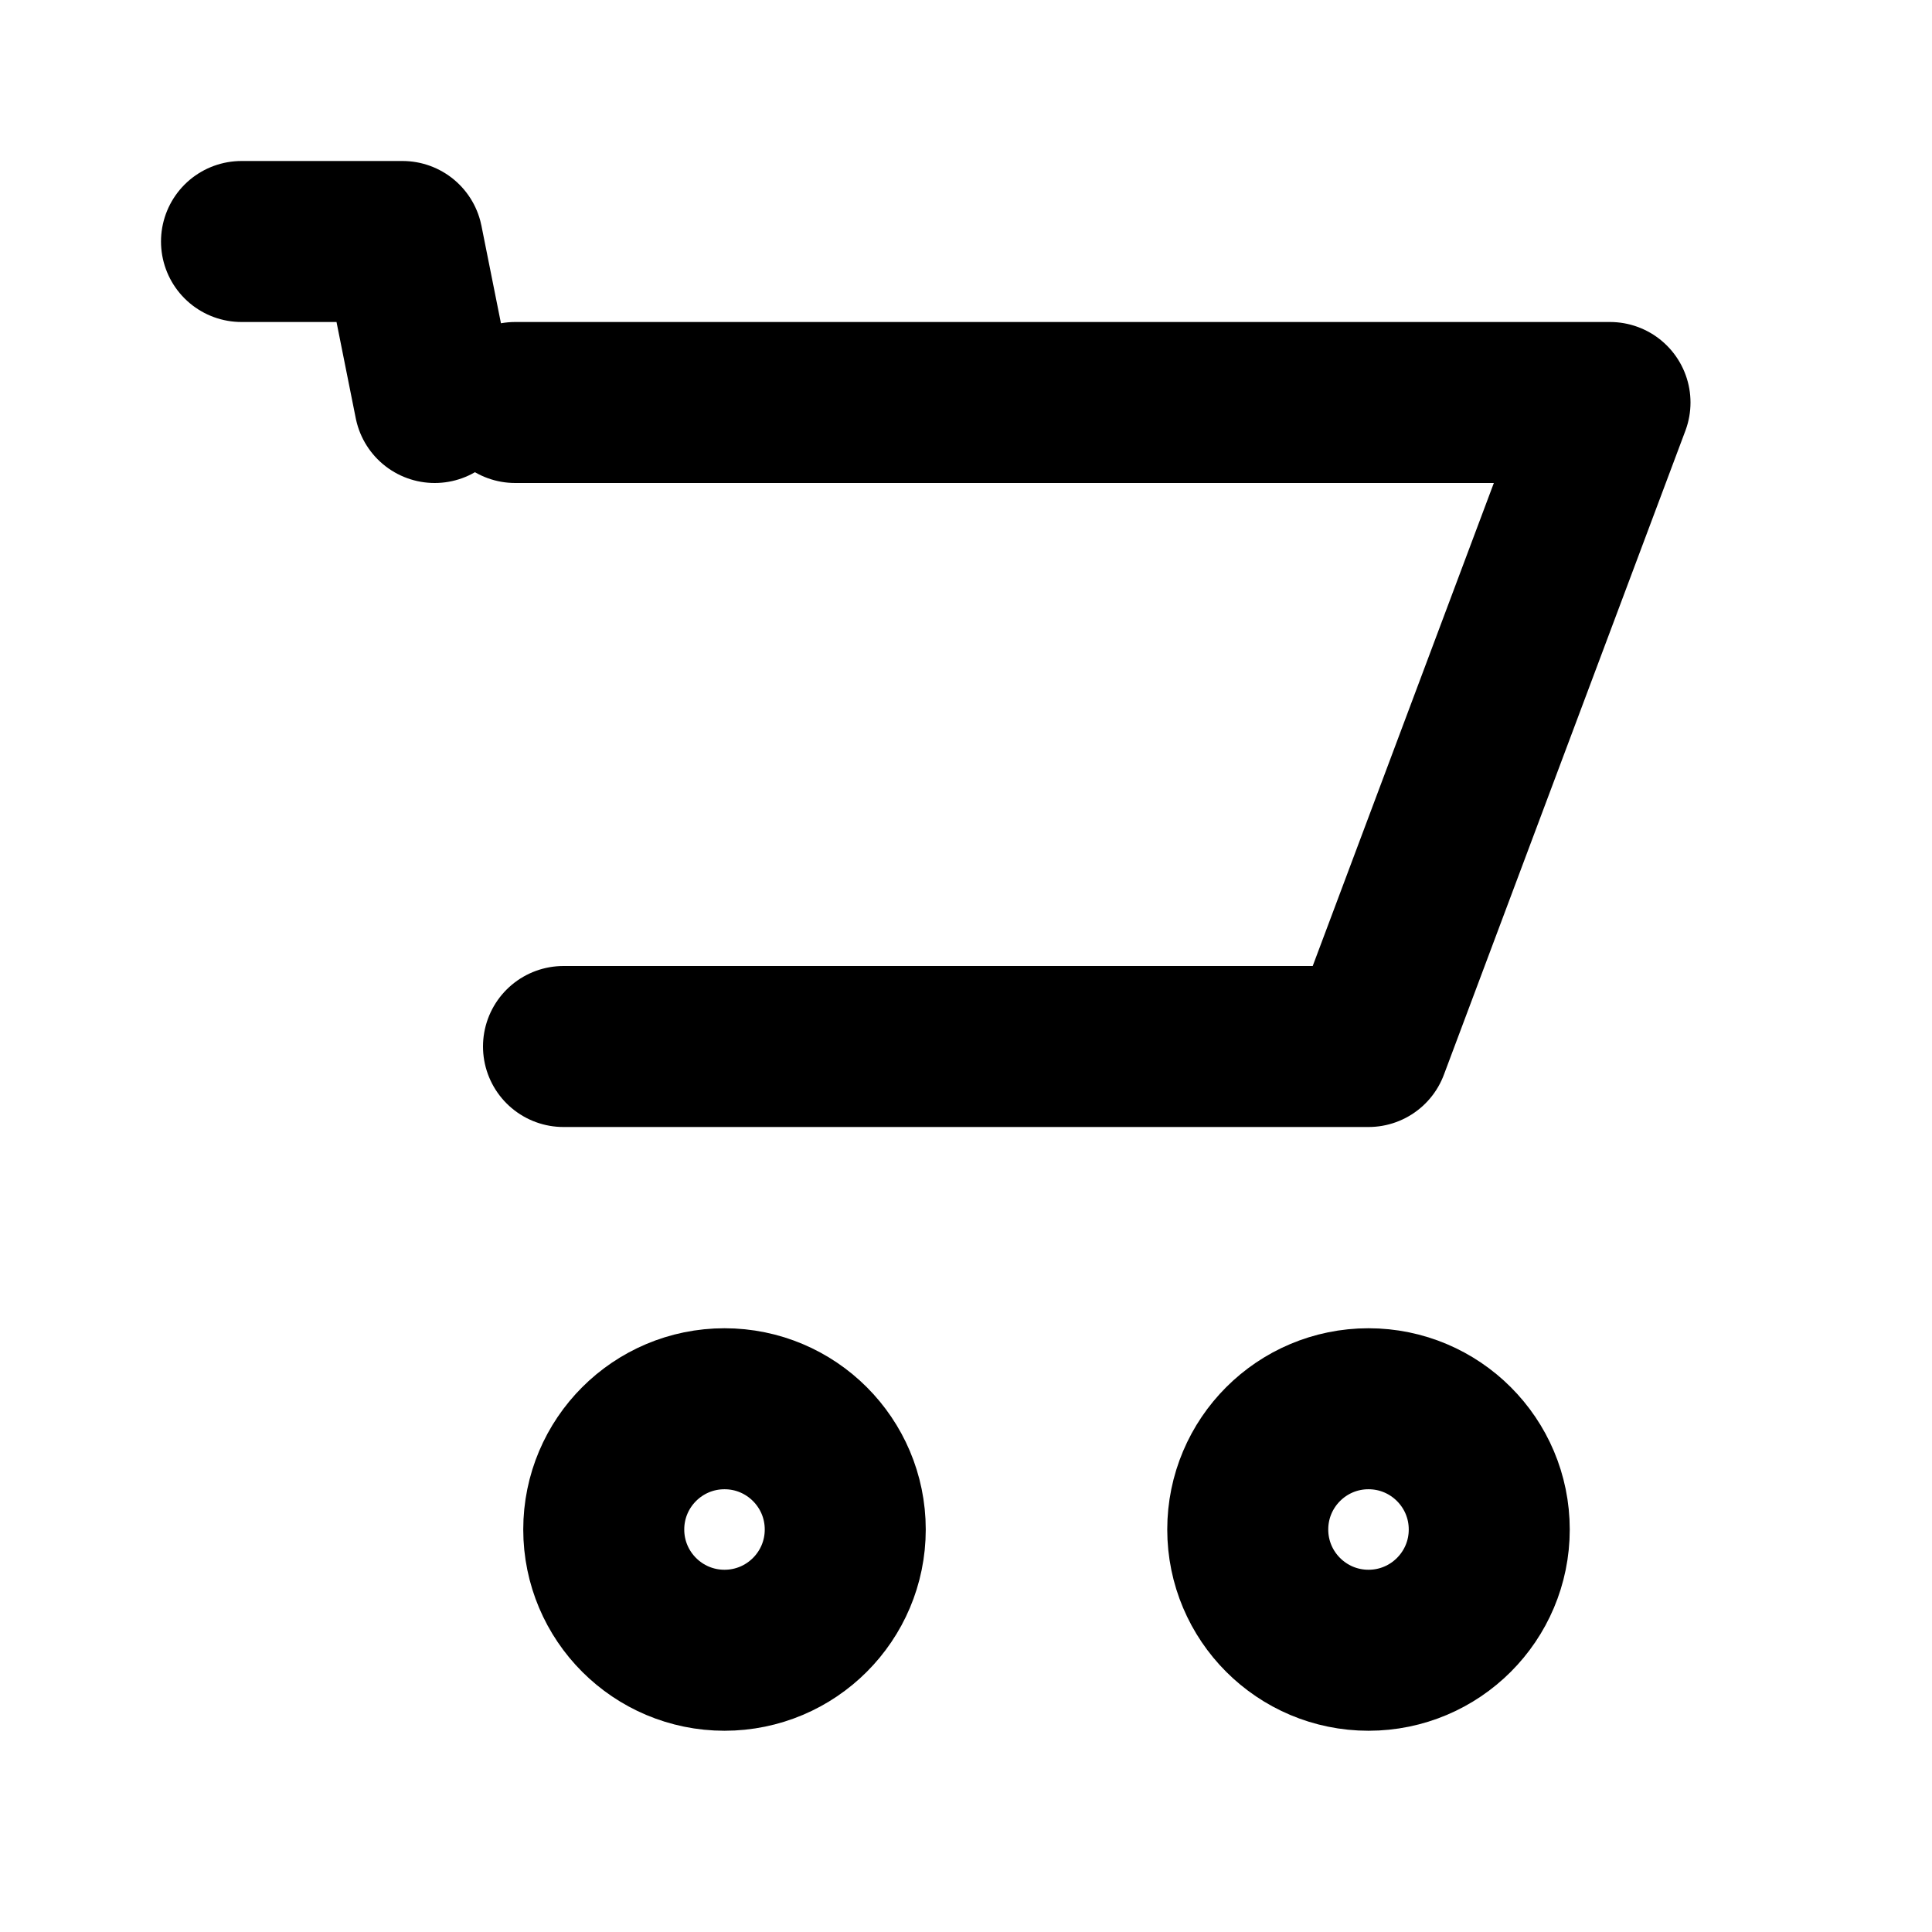 <svg xmlns='http://www.w3.org/2000/svg' viewBox='0 0 24 24' fill='none' stroke='currentColor' stroke-width='2' stroke-linecap='round' stroke-linejoin='round'><path d='M3 3h2l.4 2M7 13h10l3-8H6.4'/><circle cx='9' cy='19' r='1.5'/><circle cx='17' cy='19' r='1.5'/></svg>